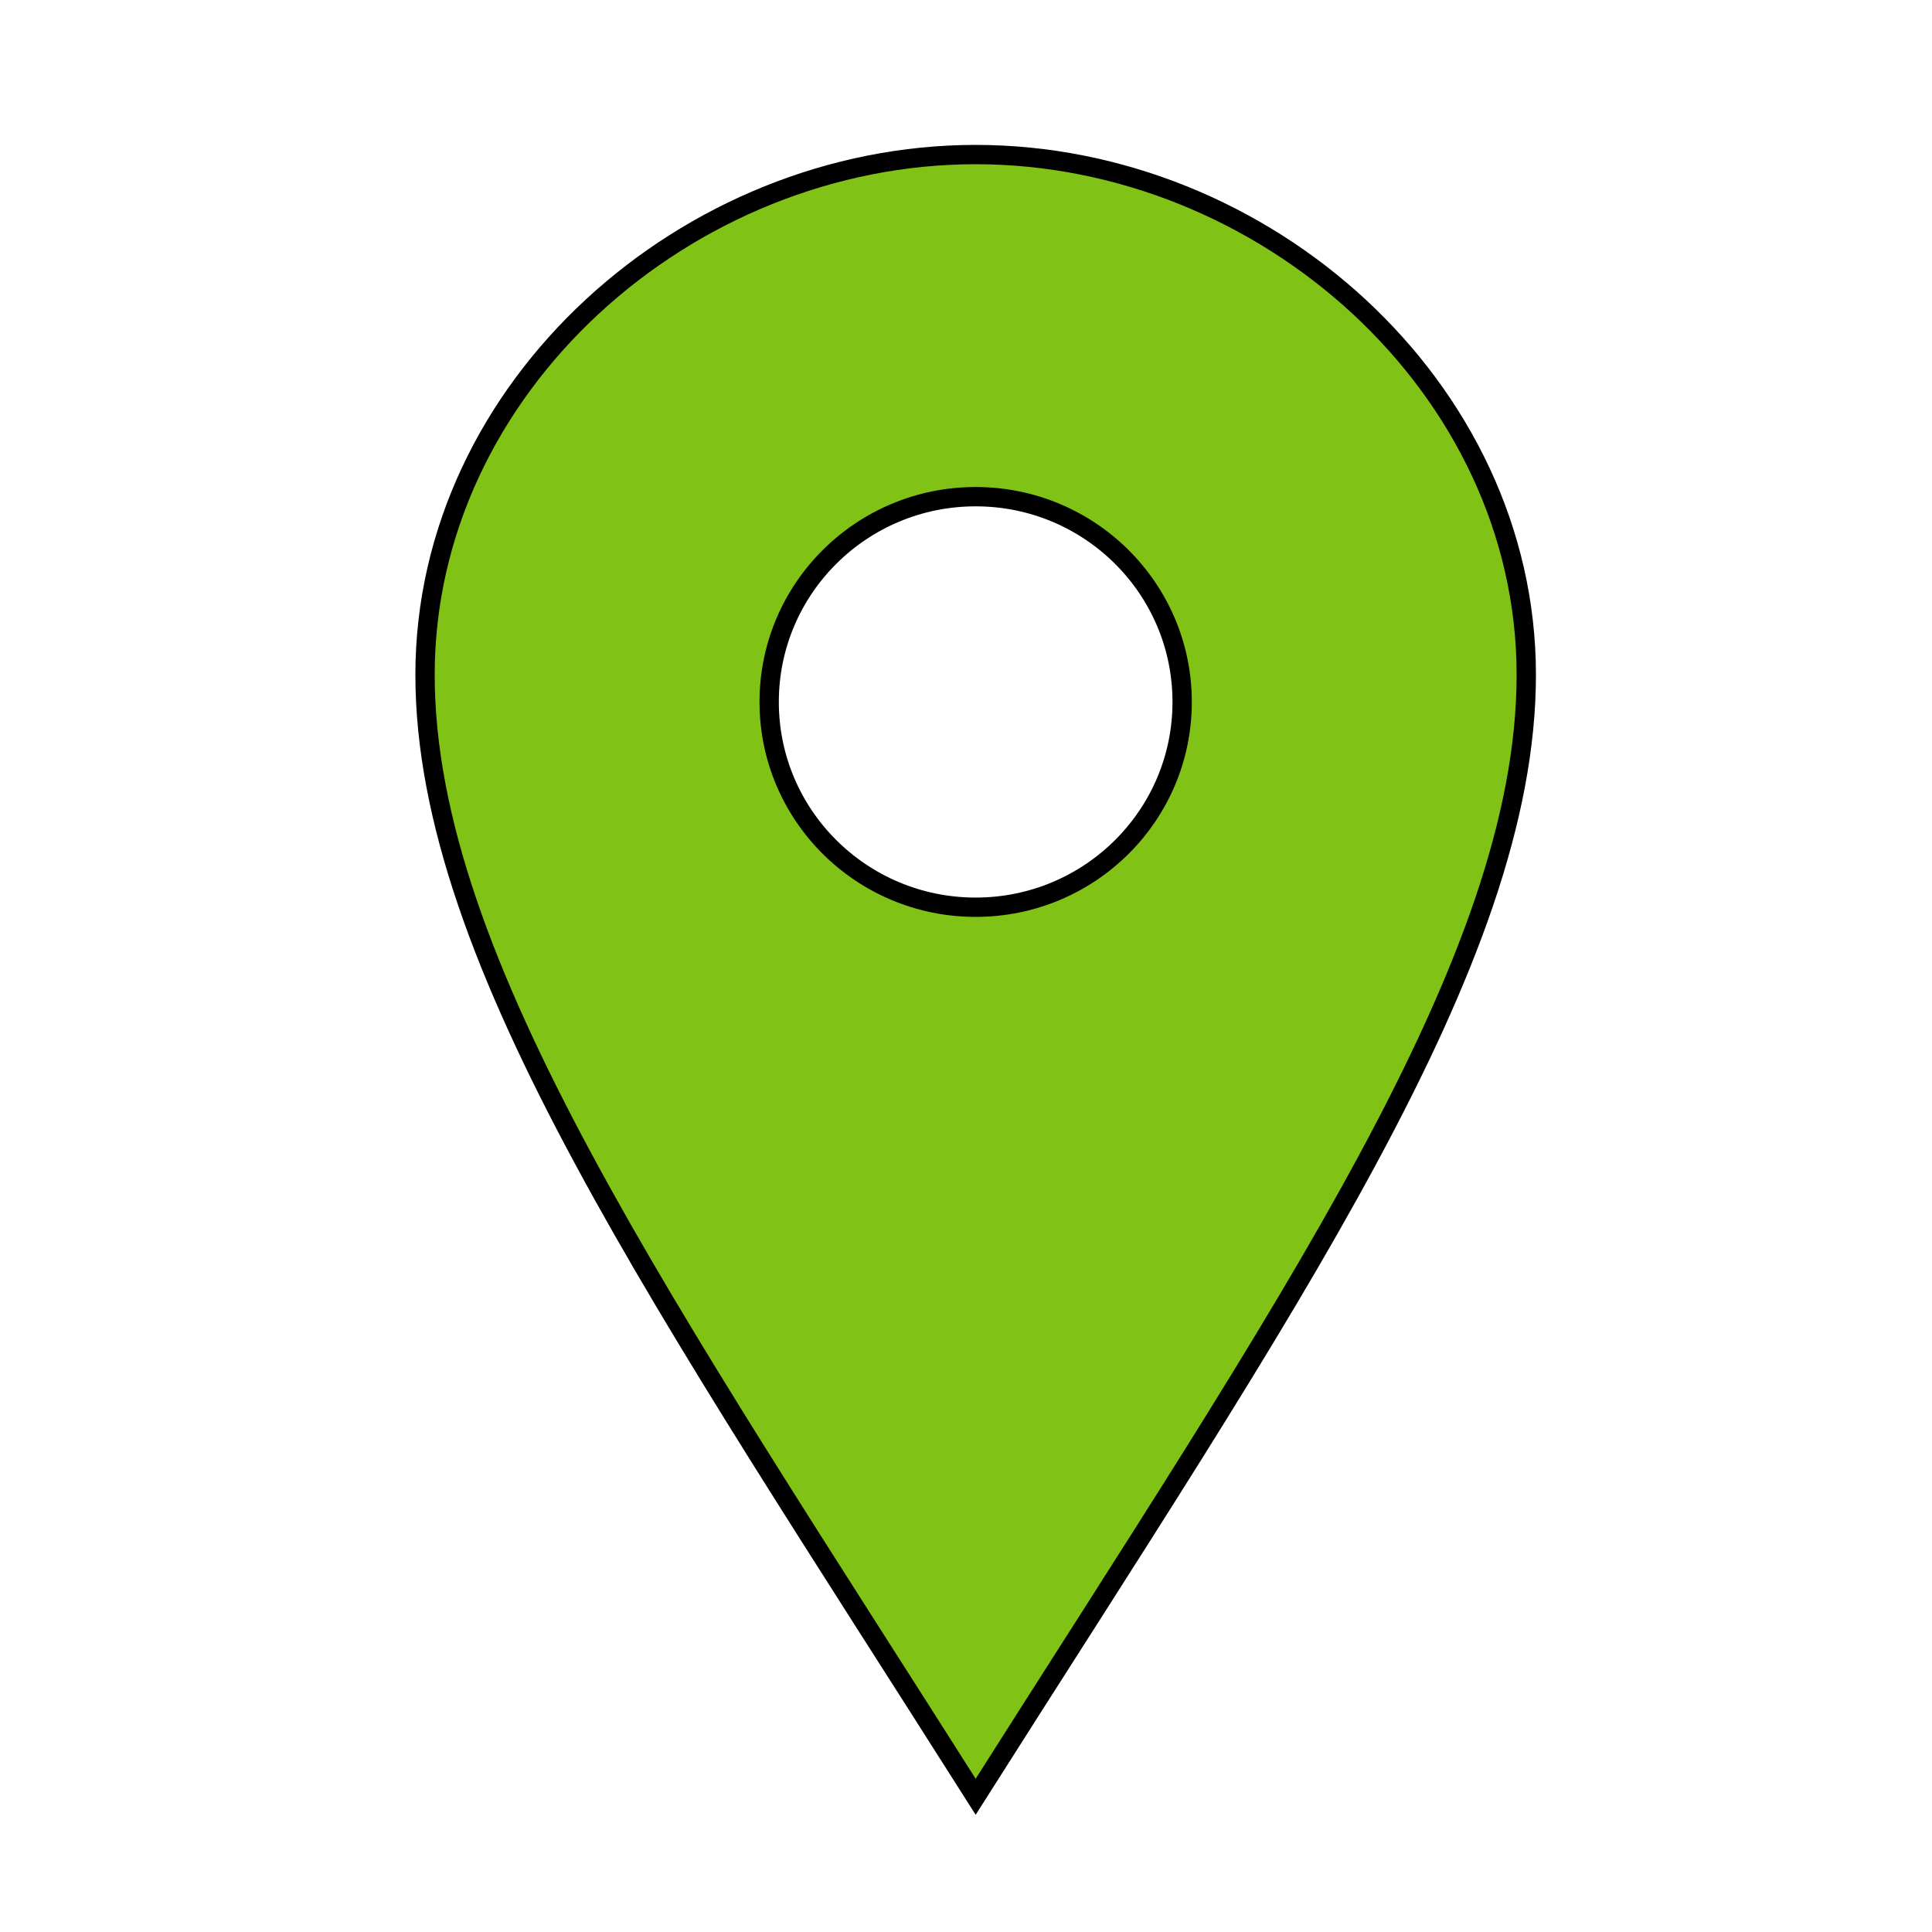 <?xml version="1.0" encoding="UTF-8"?>
<svg width="100px" height="100px" viewBox="0 0 100 100" version="1.1" xmlns="http://www.w3.org/2000/svg" xmlns:xlink="http://www.w3.org/1999/xlink">
    <!-- Generator: Sketch 43.2 (39069) - http://www.bohemiancoding.com/sketch -->
    <title>Star 2</title>
    <desc>Created with Sketch.</desc>
    <defs></defs>
    <g id="Page-1" stroke="none" stroke-width="1" fill="none" fill-rule="evenodd">
        <g id="Old" transform="translate(7, 8)"></g>
        <path d="M50.5,8 C35.545,8 22,20.052 22,34.924 C22,49.792 34.358,67.543 50.5,93 C66.642,67.543 79,49.792 79,34.924 C79,20.052 65.459,8 50.5,8 Z M50.5,46.958 C44.597,46.958 39.812,42.202 39.812,36.333 C39.812,30.465 44.597,25.708 50.5,25.708 C56.403,25.708 61.188,30.465 61.188,36.333 C61.188,42.202 56.403,46.958 50.5,46.958 Z" id="Location" stroke="#000000" fill="#81c217" fill-rule="nonzero"></path>
    </g>
</svg>
